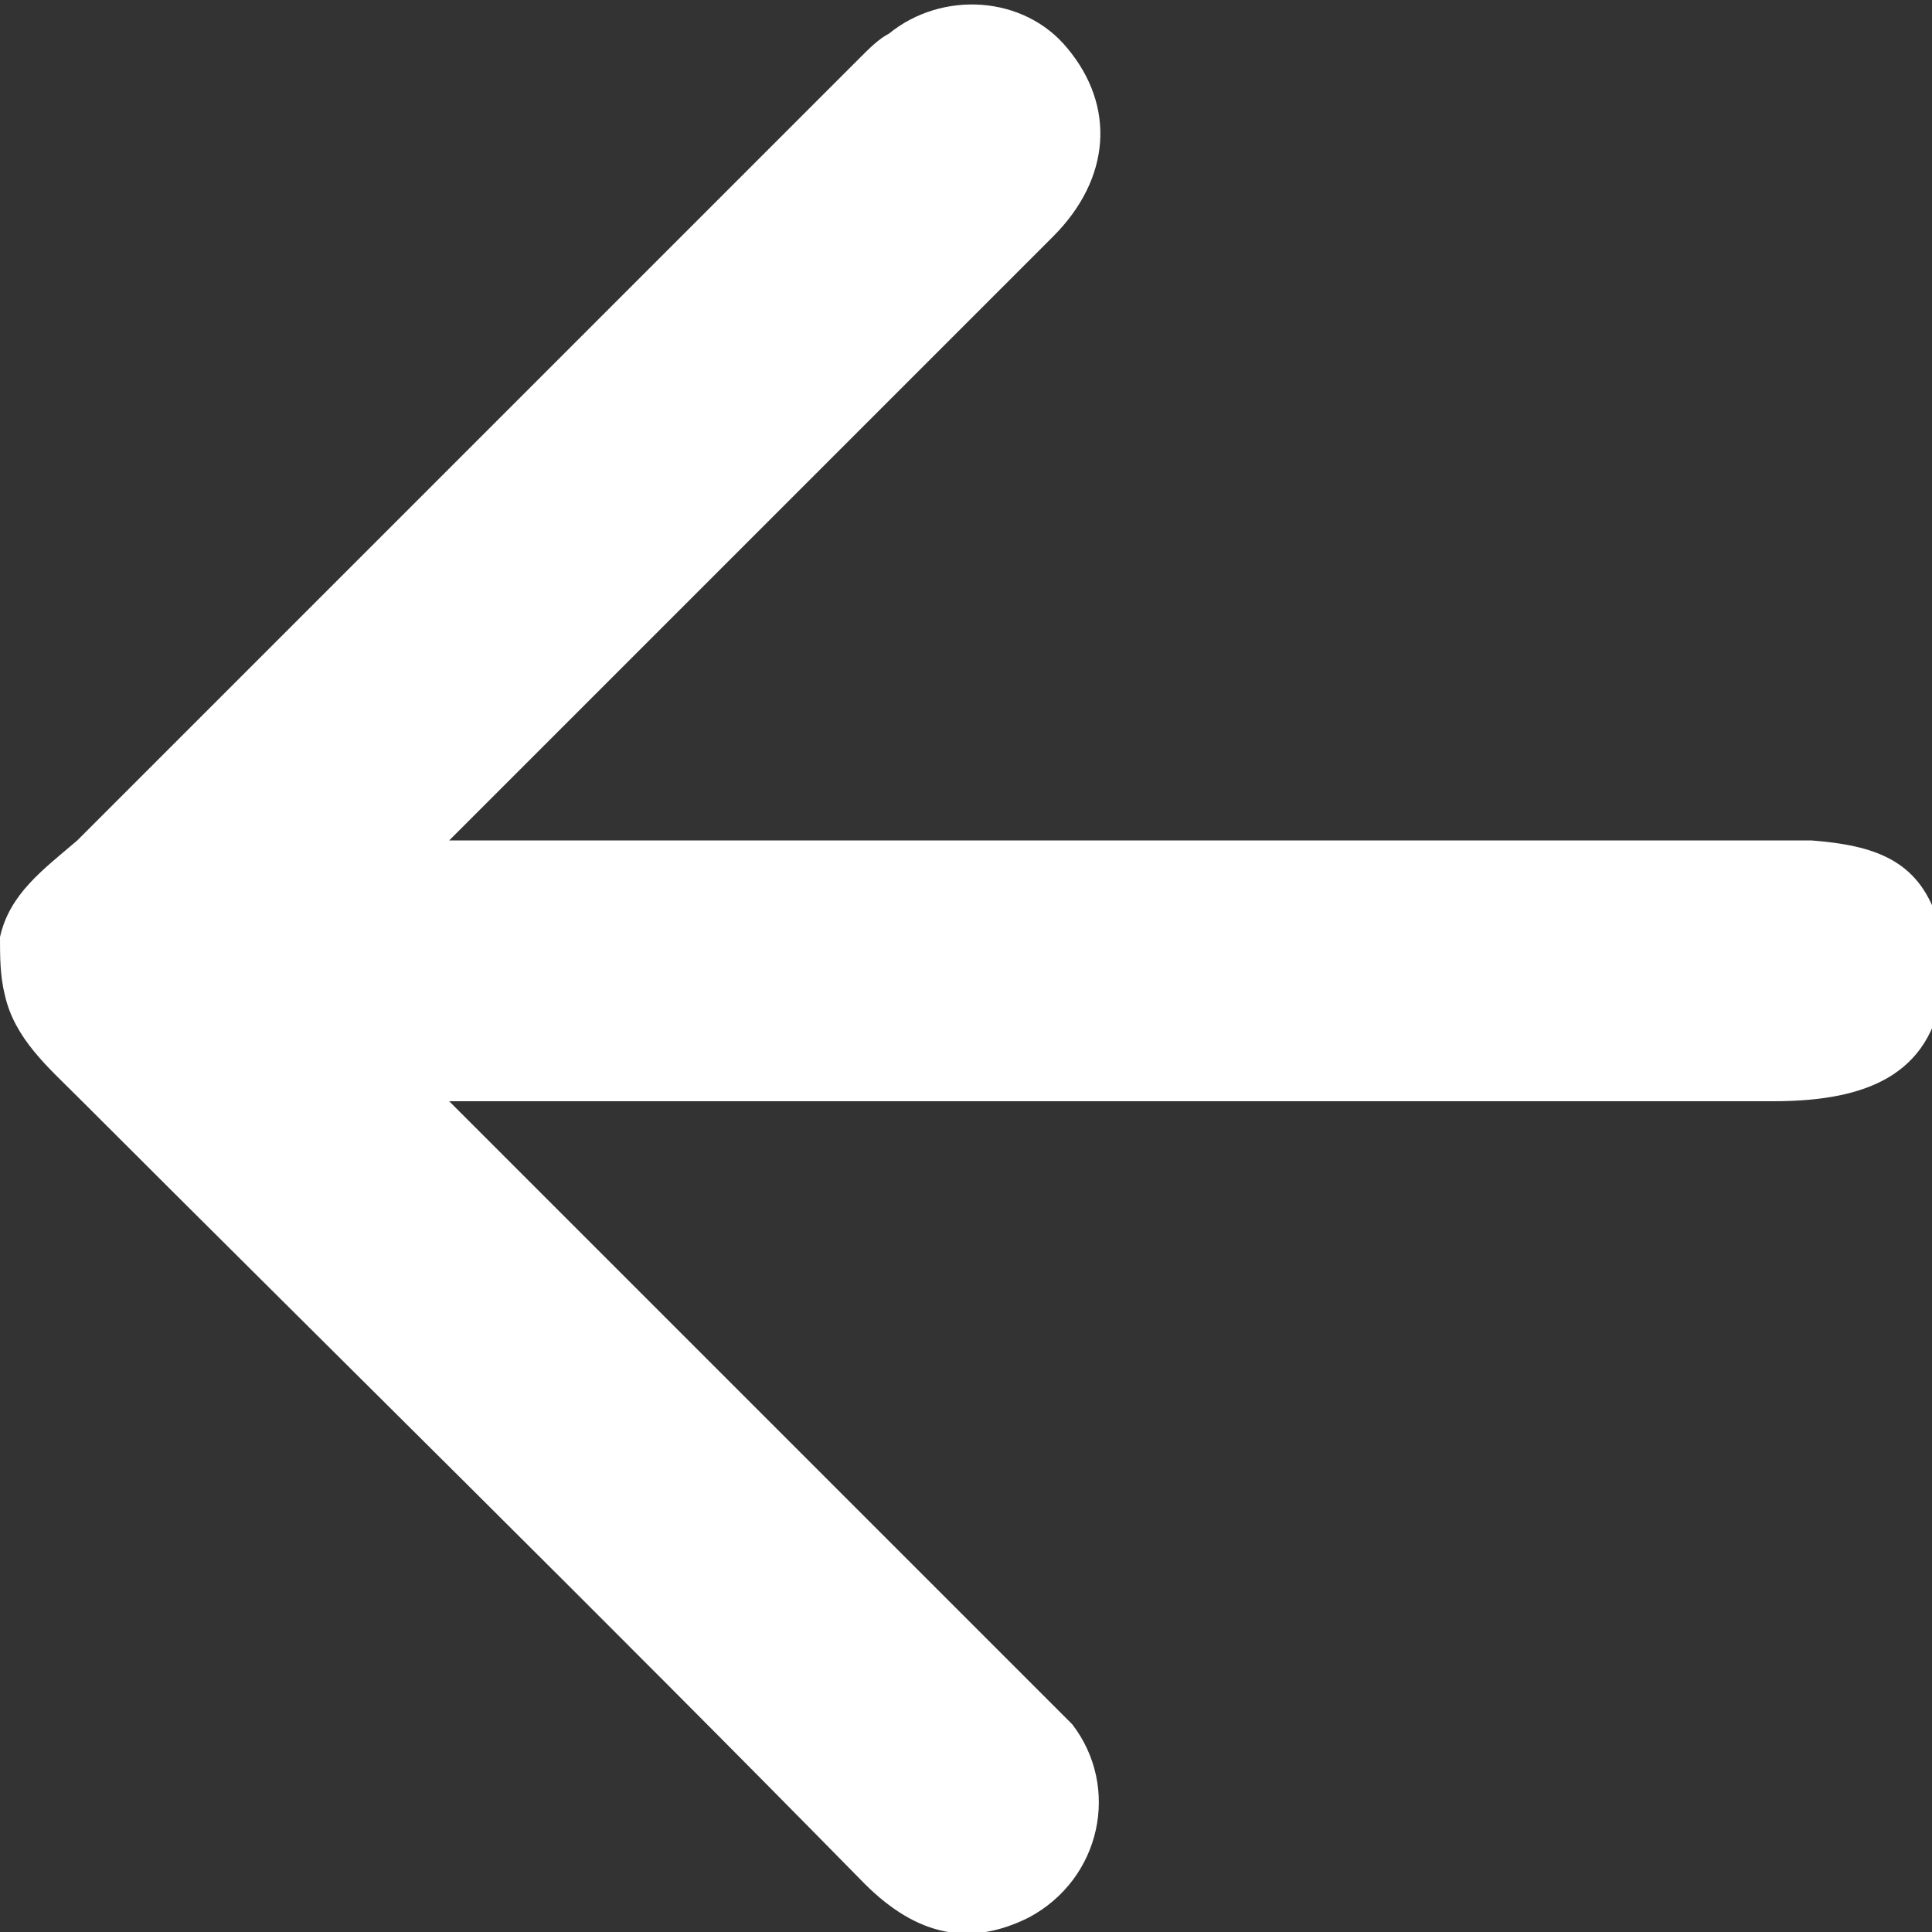 <?xml version="1.0" encoding="utf-8"?>
<!-- Generator: Adobe Illustrator 26.0.1, SVG Export Plug-In . SVG Version: 6.00 Build 0)  -->
<svg version="1.1" id="Layer_1" xmlns="http://www.w3.org/2000/svg" xmlns:xlink="http://www.w3.org/1999/xlink" x="0px" y="0px"
	 viewBox="0 0 40 40" style="enable-background:new 0 0 40 40;" xml:space="preserve">
<rect x="0" y="0" width="40" height="40" fill="#333333" stroke="none"/>
<style type="text/css">
	.st0{fill:#FFFFFF;}
</style>
<g>
	<path class="st0" d="M0.1,20.6c0.2,0.9,0.9,1.5,1.5,2.1C7,28.1,12.5,33.5,17.9,39c1.1,1.1,2.2,1.3,3.4,0.7c1.5-0.8,1.9-2.7,0.9-4
		c-0.2-0.2-0.4-0.4-0.6-0.6c-3.9-3.9-7.9-7.9-11.8-11.8c-0.1-0.1-0.3-0.3-0.5-0.5c0.3,0,0.6,0,0.8,0c14.9,0,11.7,0,26.6,0
		c1.7,0,3.2-0.4,3.5-2.2c0.1-0.4,0-0.8,0-1.1c0-0.1-0.1-0.5-0.1-0.5c-0.4-1.2-1.3-1.5-2.6-1.6c-0.2,0-12.5,0-27.4,0
		c-0.2,0-0.4,0-0.8,0c0.2-0.2,0.4-0.4,0.5-0.5c4-4,8-8,12-12c1.2-1.2,1.3-2.7,0.3-3.9c-0.9-1.1-2.6-1.2-3.7-0.3
		C18.2,0.8,18,1,17.8,1.2C12.4,6.6,7,12,1.6,17.4C0.9,18,0.2,18.5,0,19.4C0,19.8,0,20.2,0.1,20.6z"/>
</g>
</svg>

